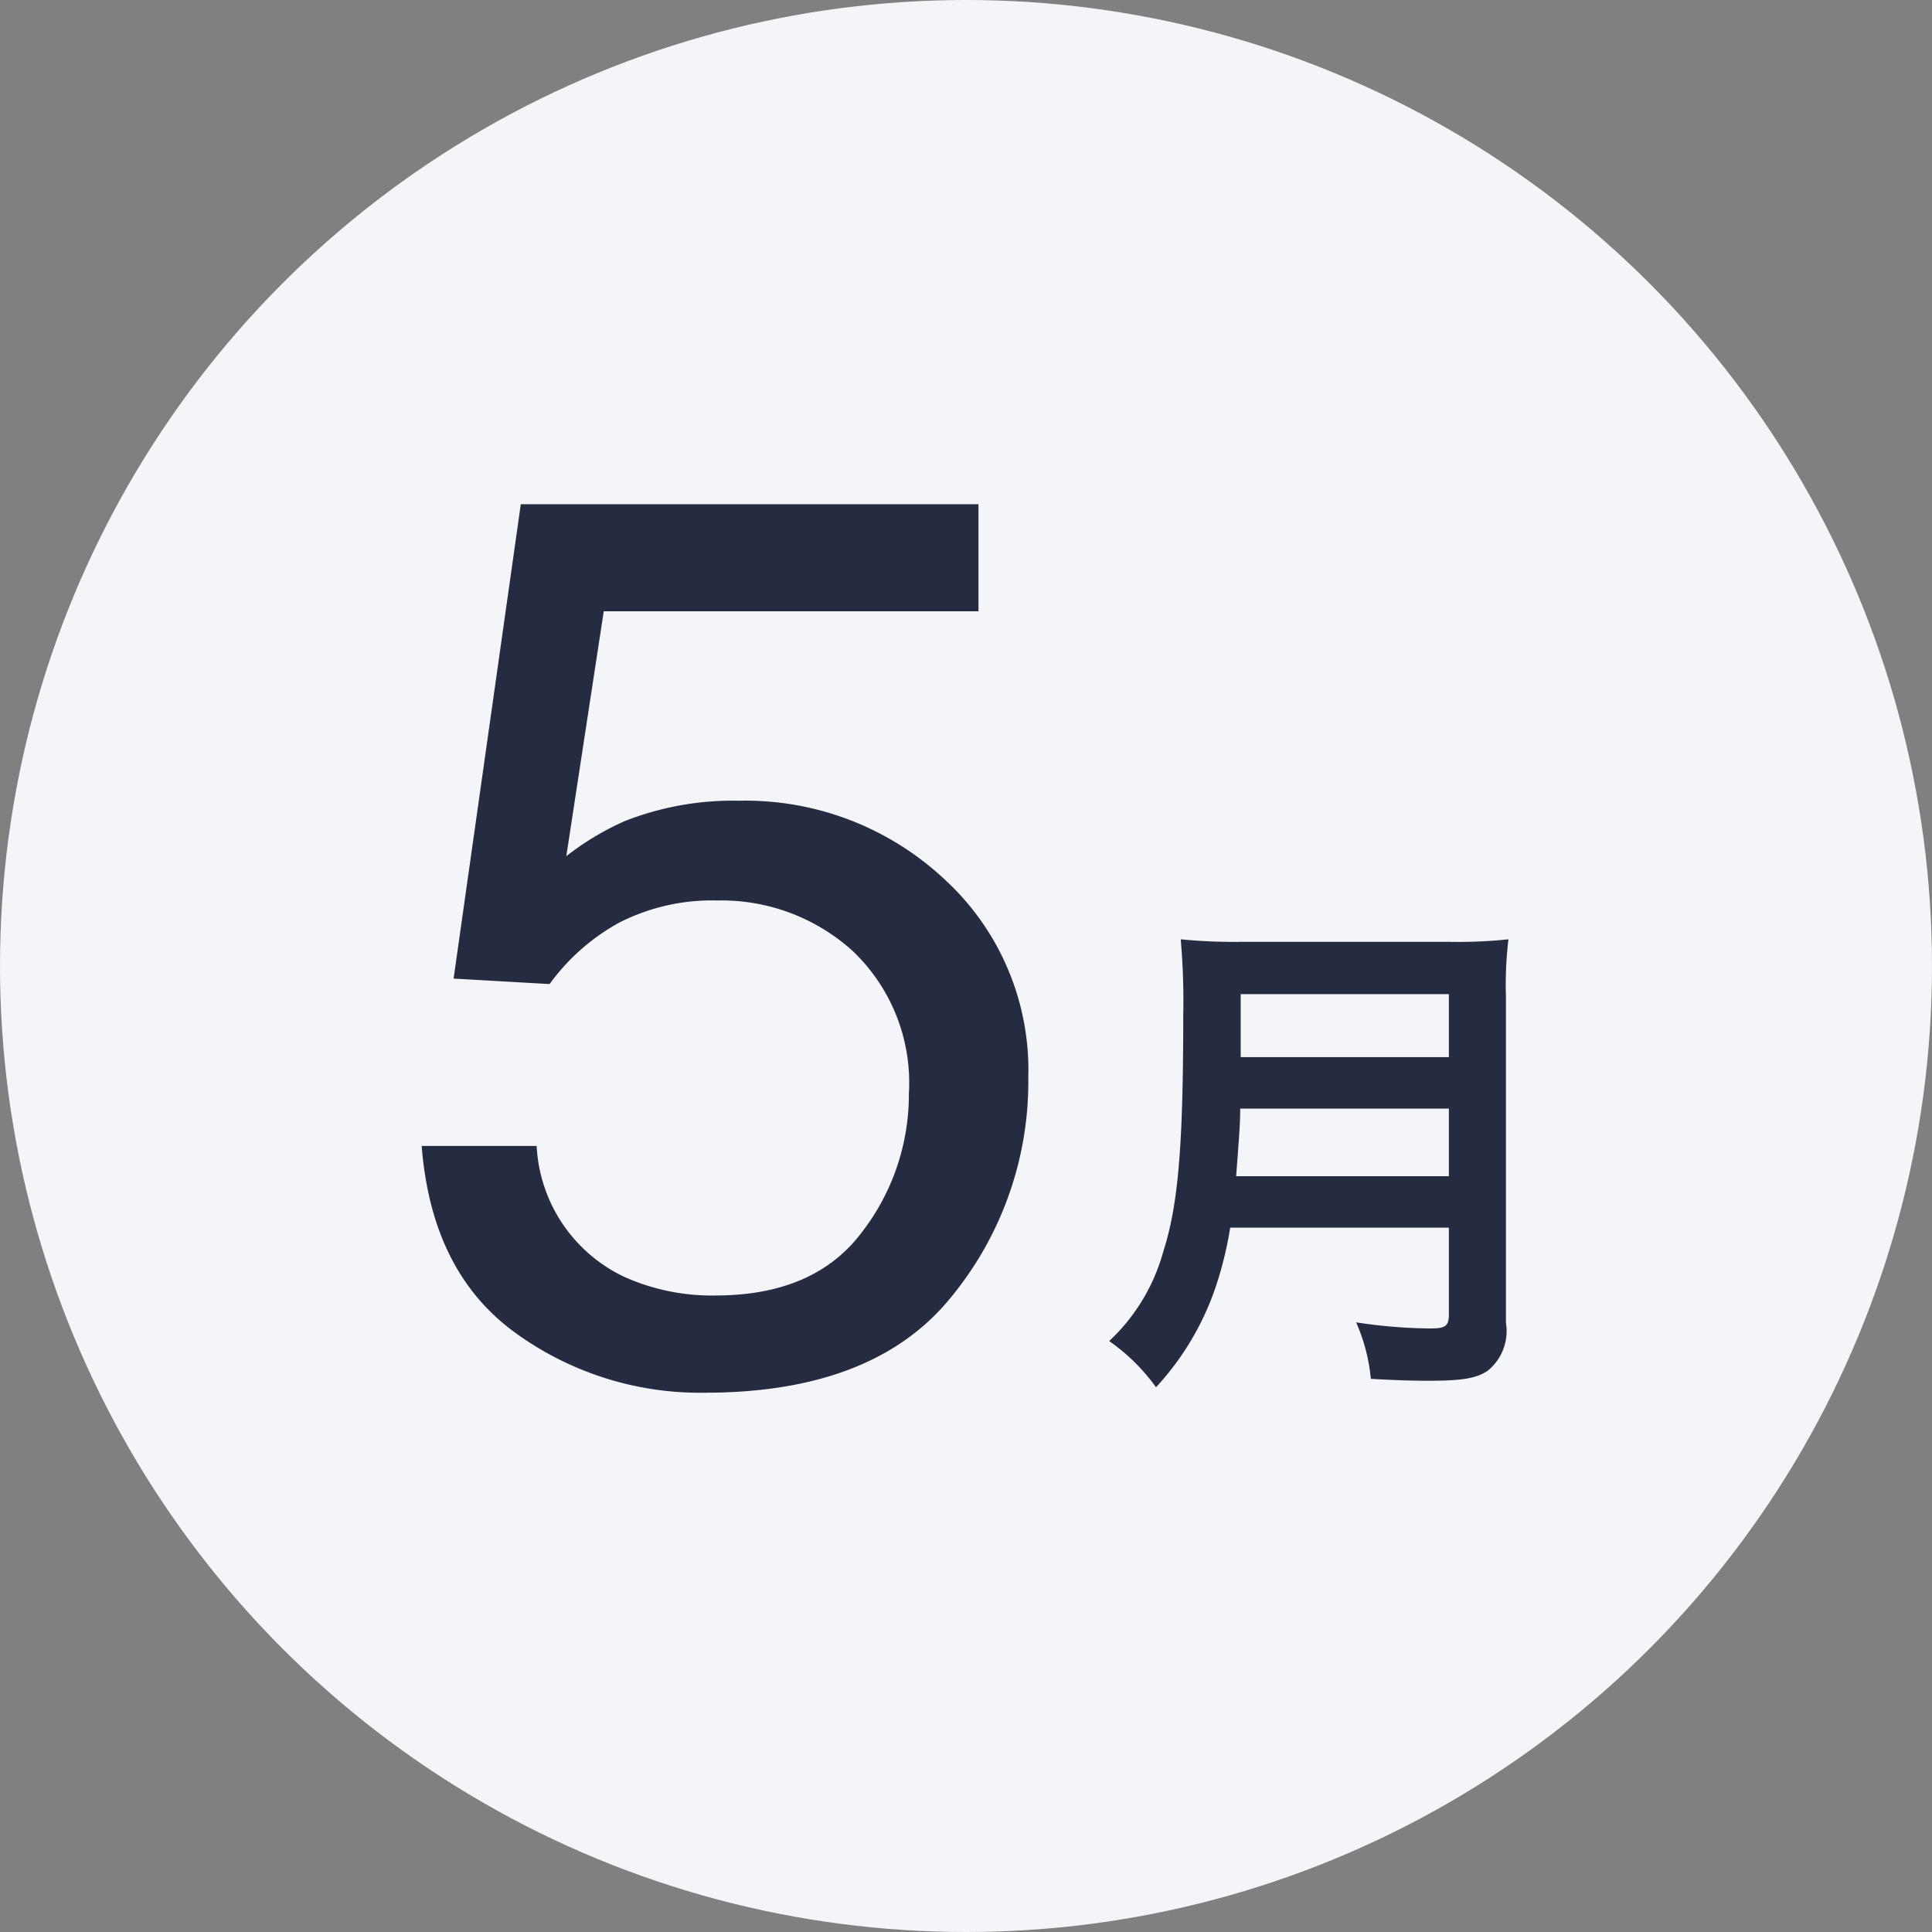 <svg xmlns="http://www.w3.org/2000/svg" viewBox="0 0 184 184"><rect x="0" y="0" width="184" height="184" fill="#808080" stroke="none"/><defs><style>.cls-1{fill:#f4f5f9;}.cls-2{fill:#252c41;fill-rule:evenodd;}</style></defs><title>manth5</title><g id="レイヤー_2" data-name="レイヤー 2"><g id="_200_manth5.svg" data-name=" 200 manth5.svg"><circle id="楕円形_2" data-name="楕円形 2" class="cls-1" cx="92" cy="92" r="92"/><path id="月" class="cls-2" d="M137.988,116.92v8.3c0,1.06-.336,1.3-1.776,1.3a49.183,49.183,0,0,1-7.056-.581,17.218,17.218,0,0,1,1.4,5.38c2.448.14,4.032.181,5.568.181,3.168,0,4.512-.241,5.57-.96a4.857,4.857,0,0,0,1.728-4.561v-31.1a35.956,35.956,0,0,1,.24-5.42,45.642,45.642,0,0,1-5.57.241H118.066a51.367,51.367,0,0,1-5.616-.241,67.312,67.312,0,0,1,.24,7.241c0,12.48-.48,18.1-1.92,22.56a18.268,18.268,0,0,1-5.136,8.46,18.634,18.634,0,0,1,4.464,4.4,26.693,26.693,0,0,0,5.664-9.5,35.591,35.591,0,0,0,1.4-5.7h20.826Zm-20.258-4.9c.288-3.9.384-4.96.384-6.44h19.874v6.44Zm.432-11.34v-6h19.826v6Z"/><path id="_5" data-name=" 5" class="cls-2" d="M40.16,109.14q.936,11.94,8.818,17.72a29.94,29.94,0,0,0,18.134,5.78q16.112,0,23.468-9.1a32.317,32.317,0,0,0,7.354-20.96A24.634,24.634,0,0,0,89.906,83.7a27.737,27.737,0,0,0-19.57-7.44A28.042,28.042,0,0,0,59.5,78.2a26.283,26.283,0,0,0-5.566,3.34L57.5,58.22H93.188V48.02H49.6L43.2,93.2l9.142.52a20.162,20.162,0,0,1,6.65-5.86,19.451,19.451,0,0,1,9.346-2.1,18.618,18.618,0,0,1,12.86,4.8,17.32,17.32,0,0,1,5.362,13.6,21.454,21.454,0,0,1-4.512,13.24q-4.512,5.97-13.886,5.98a20.4,20.4,0,0,1-8.672-1.759,14.6,14.6,0,0,1-8.38-12.48H40.16Z"/></g></g></svg>